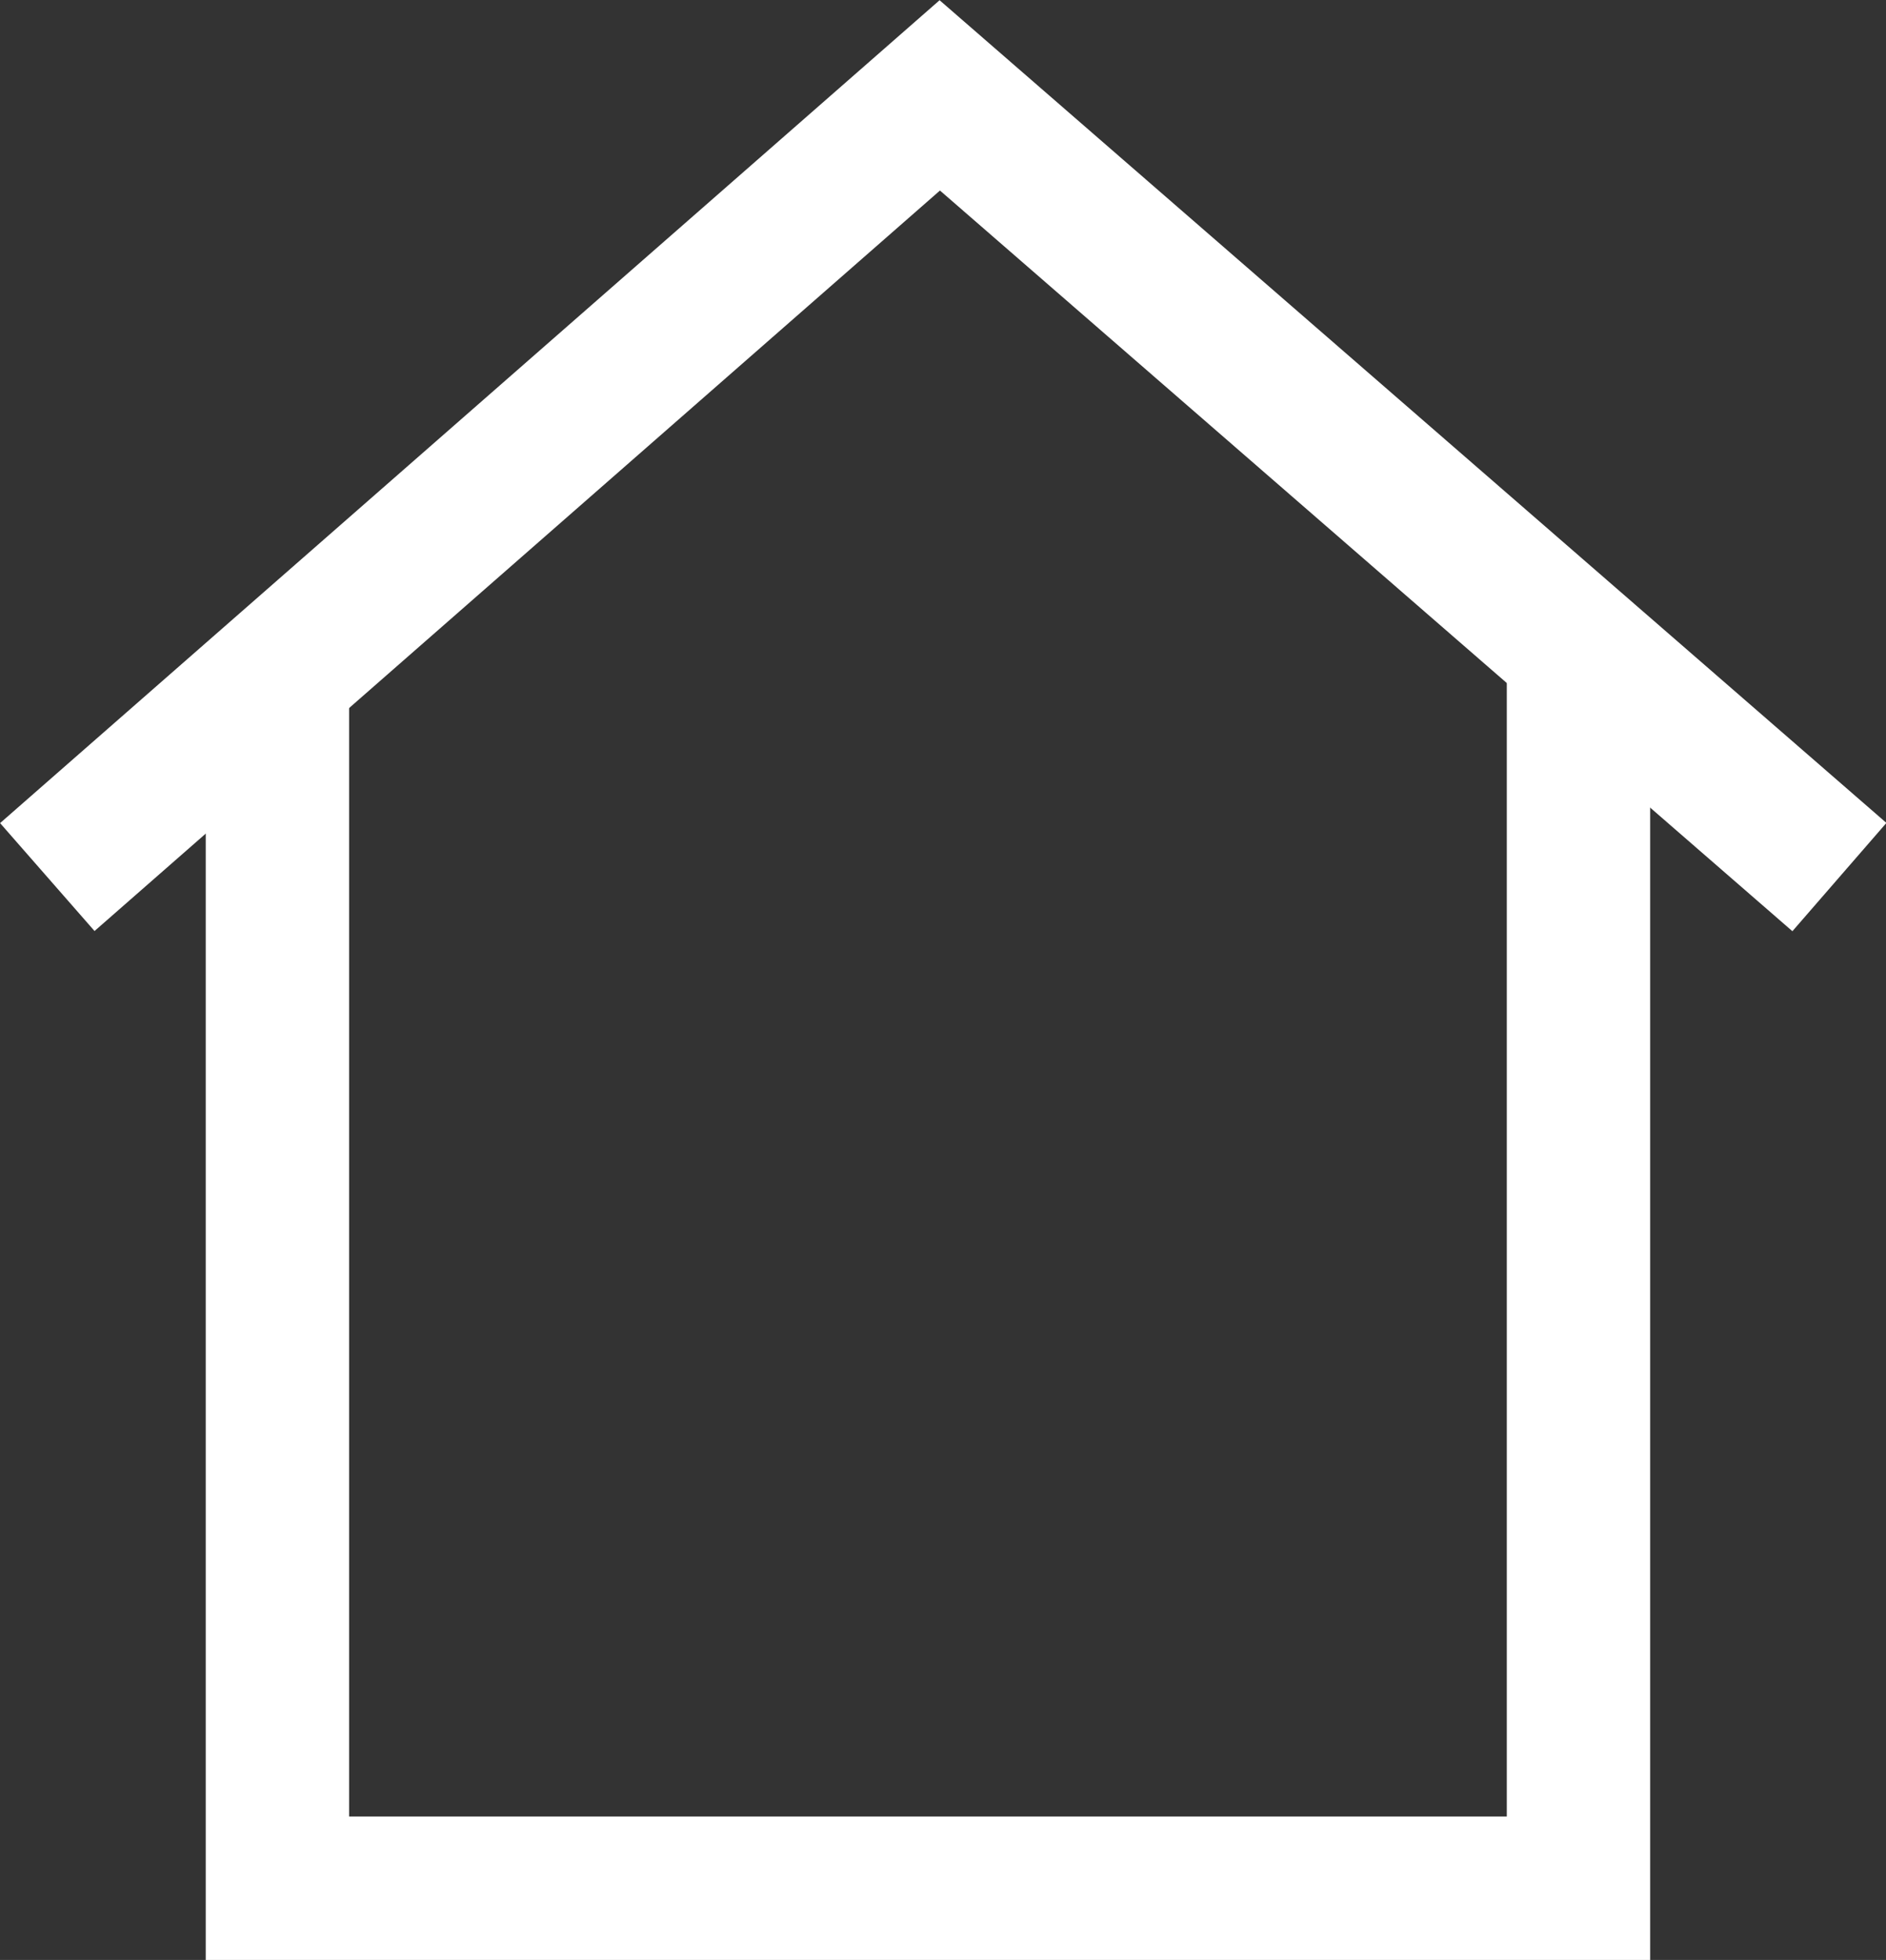 <svg xmlns="http://www.w3.org/2000/svg" viewBox="0 0 26.31 27.33">
  <rect x="0" y="0" width="26.31" height="27.33" fill="#333333" stroke="none"/>
  <defs>
    <style>
      .a {
        fill: none;
        stroke: #fff;
        stroke-width: 2px;
      }
    </style>
  </defs>
  <title>ico-nav-home</title>
  <g>
    <polyline class="a" points="22.02 9.06 22.02 26.33 3.87 26.33 3.87 9.22"/>
    <polyline class="a" points="0.66 12.23 13.11 1.33 25.66 12.23"/>
  </g>
</svg>
